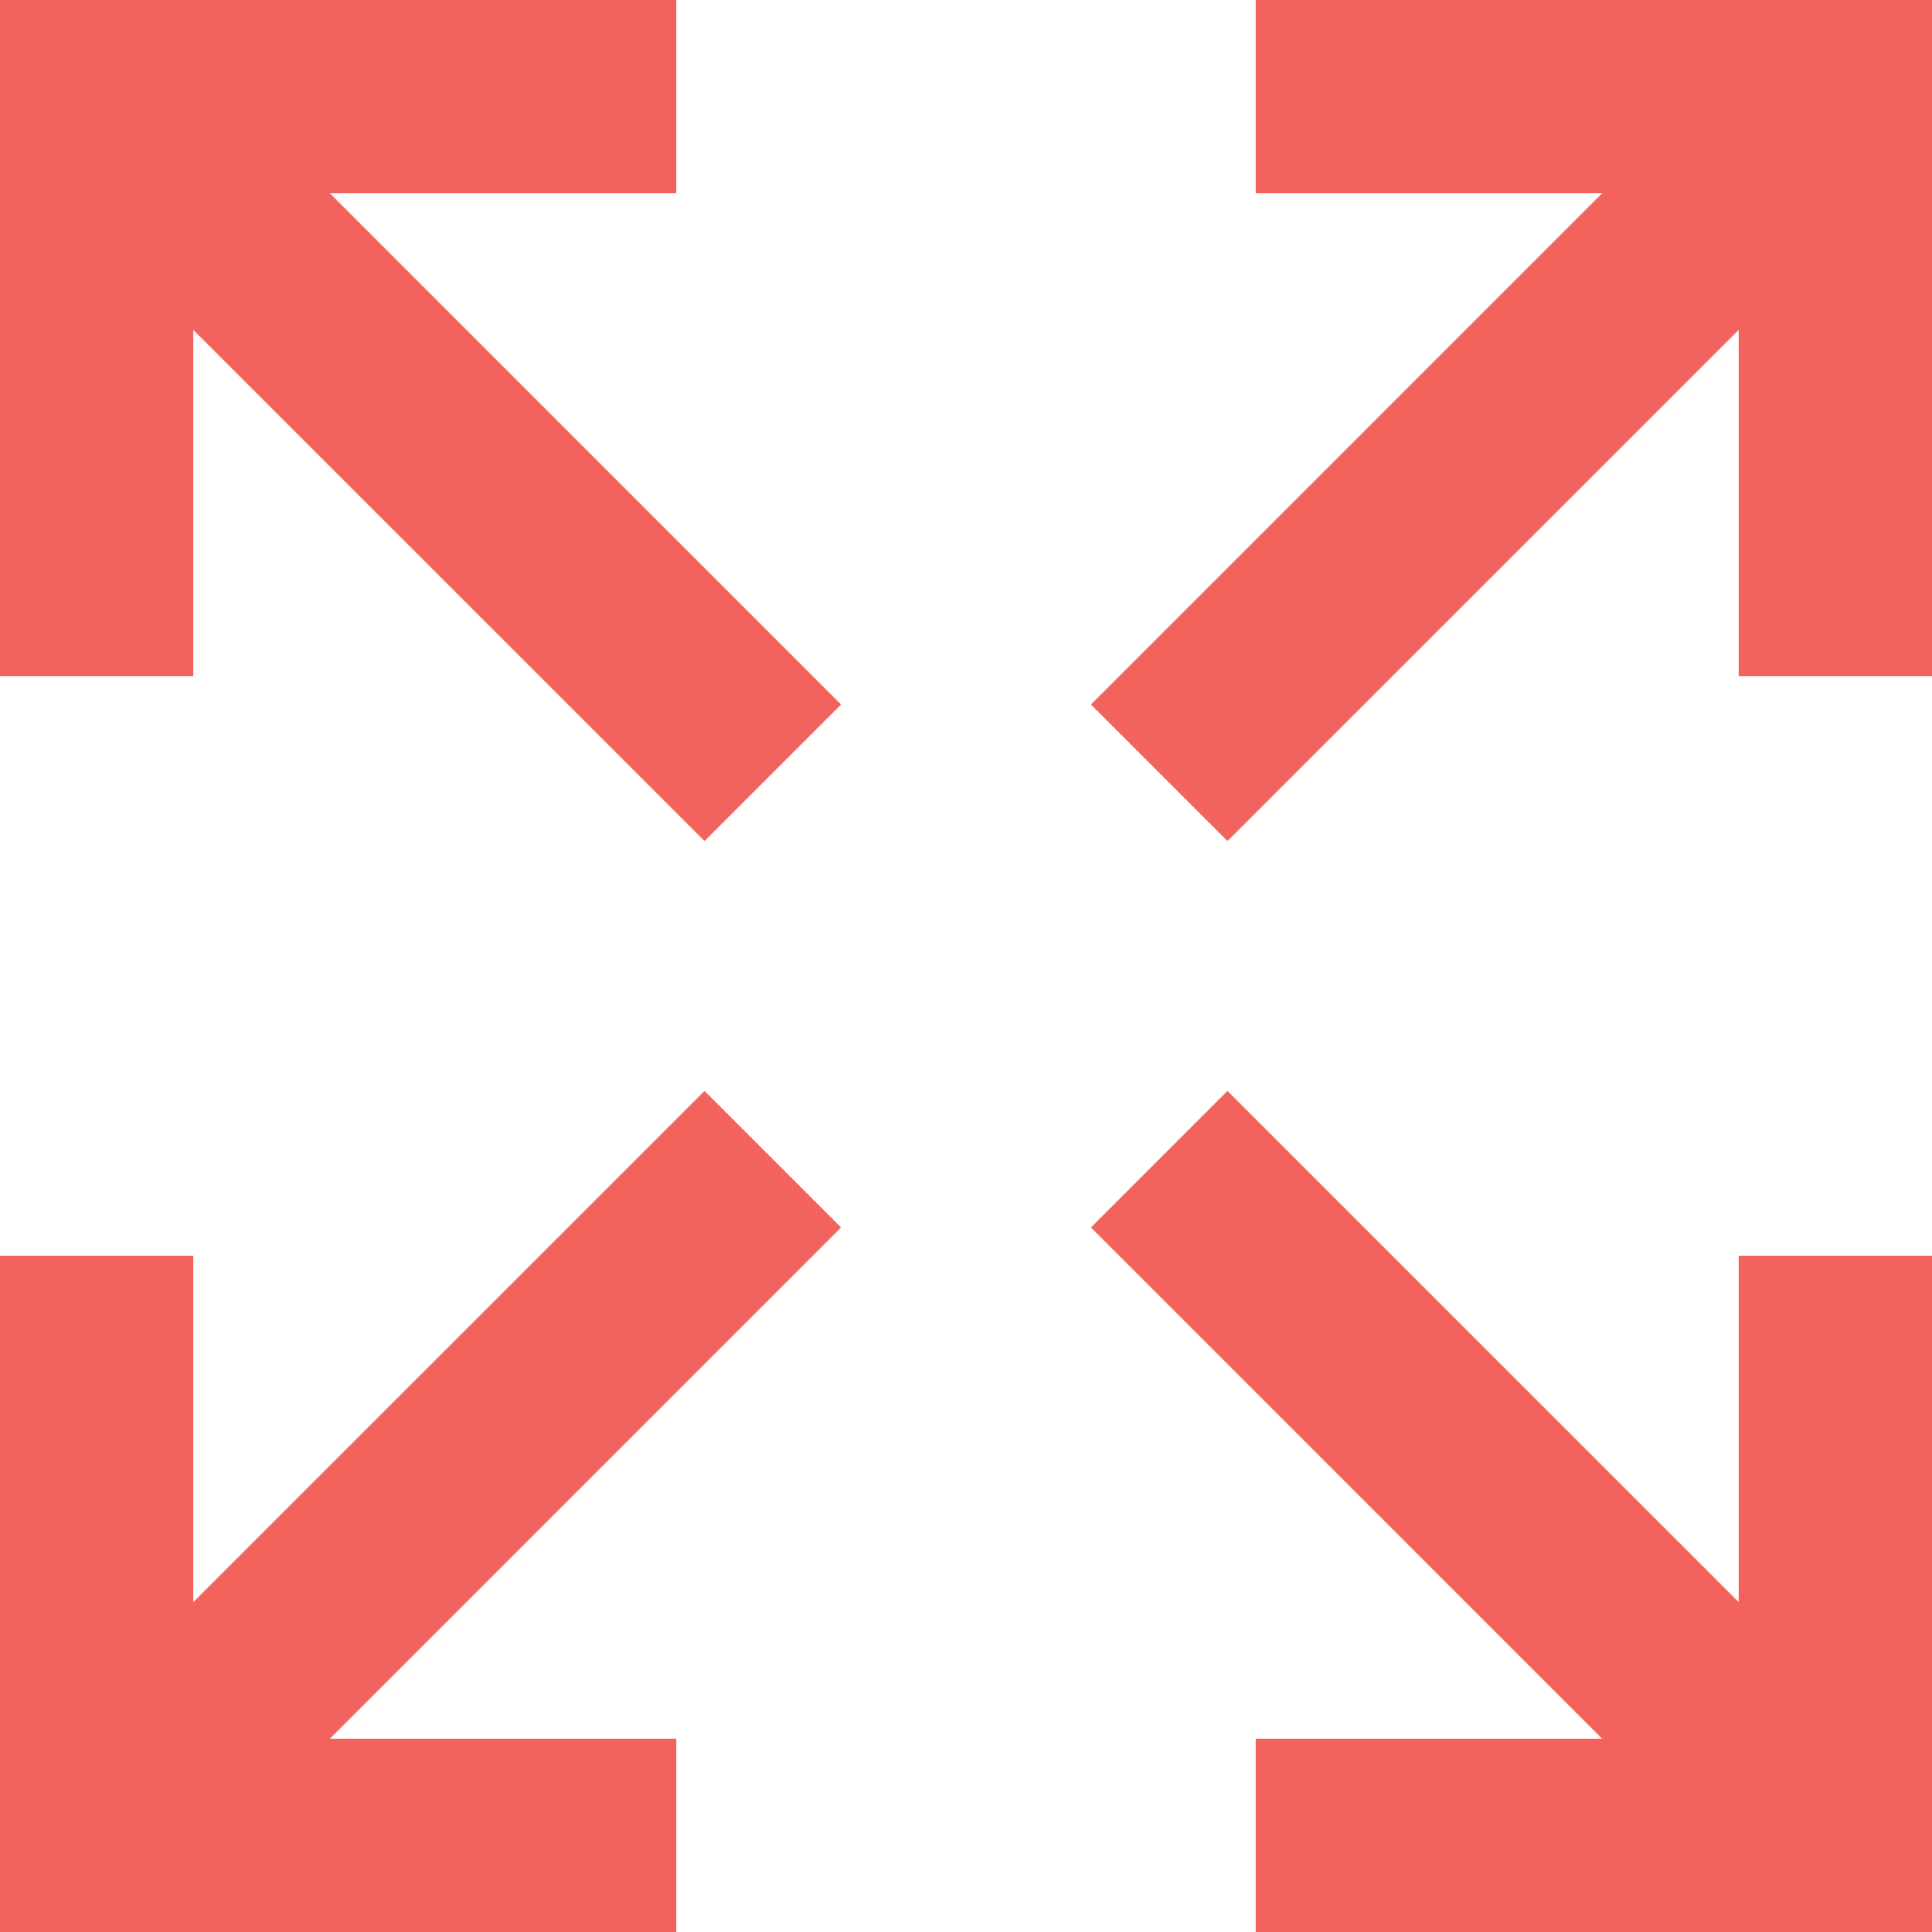 <?xml version="1.0" encoding="UTF-8"?>
<svg width="47px" height="47px" viewBox="0 0 47 47" version="1.1" xmlns="http://www.w3.org/2000/svg" xmlns:xlink="http://www.w3.org/1999/xlink">
    <title>Icon_Scalability</title>
    <g id="Page-1" stroke="none" stroke-width="1" fill="none" fill-rule="evenodd">
        <g id="Solutions" transform="translate(-1255, -6873)" fill="#F2635D" fill-rule="nonzero">
            <g id="Icon_Scalability" transform="translate(1255, 6873)">
                <path d="M29.861,26.539 L42.3,38.977 L42.3,30.55 L47,30.55 L47,47 L30.55,47 L30.55,42.3 L38.977,42.3 L26.539,29.861 L29.861,26.539 Z M16.45,0 L16.45,4.7 L8.023,4.7 L20.461,17.139 L17.139,20.461 L4.7,8.023 L4.7,16.45 L0,16.45 L0,0 L16.45,0 Z" id="Combined-Shape"></path>
                <path d="M17.139,26.539 L20.461,29.861 L8.023,42.3 L16.45,42.3 L16.45,47 L0,47 L0,30.55 L4.7,30.55 L4.7,38.977 L17.139,26.539 Z M47,0 L47,16.45 L42.3,16.45 L42.3,8.023 L29.861,20.461 L26.539,17.139 L38.977,4.7 L30.55,4.7 L30.55,0 L47,0 Z" id="Combined-Shape"></path>
            </g>
        </g>
    </g>
</svg>